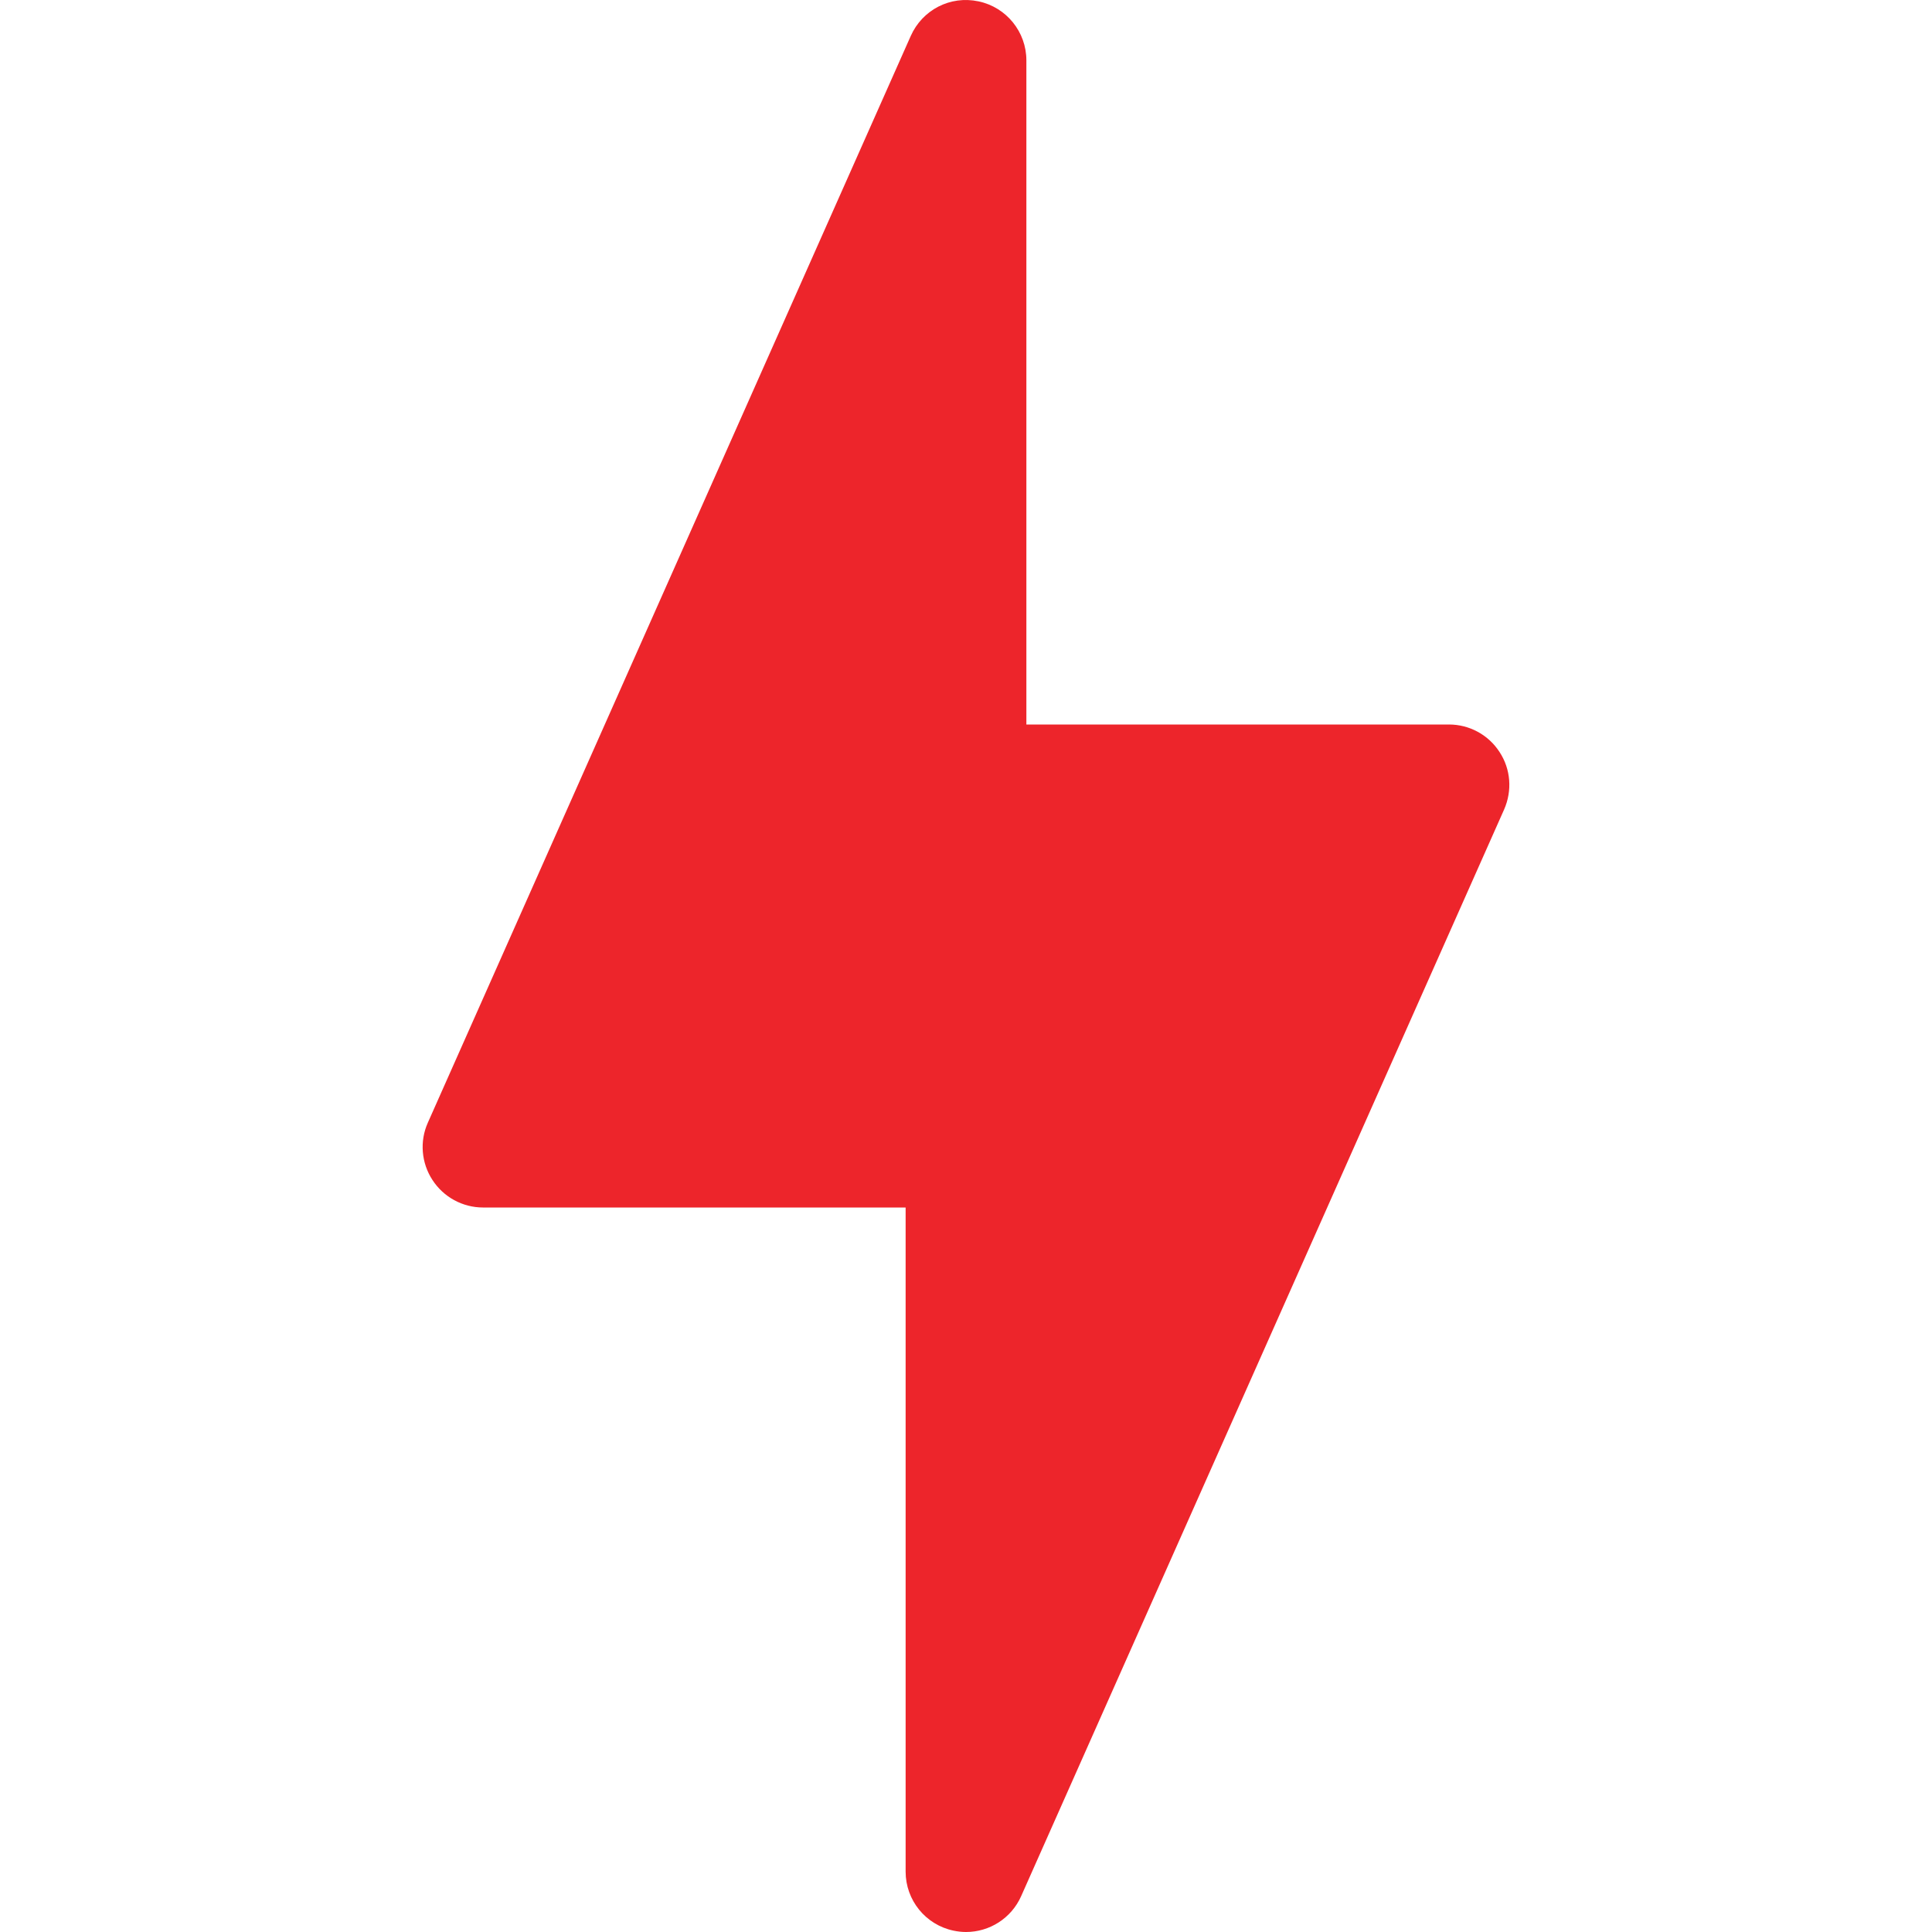 <svg width="24" height="24" viewBox="0 0 24 24" fill="none" xmlns="http://www.w3.org/2000/svg">
<g clip-path="url(#clip0_14073_383456)">
<path d="M18.628 9.342C18.49 9.128 18.253 9 18 9H12.75V0.75C12.75 0.396 12.502 0.09 12.156 0.017C11.803 -0.058 11.458 0.123 11.314 0.446L5.315 13.946C5.211 14.177 5.234 14.447 5.372 14.658C5.51 14.871 5.747 15 6 15H11.25V23.25C11.25 23.604 11.497 23.91 11.844 23.983C11.896 23.994 11.949 24 12 24C12.291 24 12.562 23.831 12.685 23.555L18.685 10.055C18.787 9.822 18.768 9.555 18.628 9.342Z" fill="#ED252B"/>
</g>
<defs>
<clipPath id="clip0_14073_383456">
<rect width="24" height="24" fill="white"/>
</clipPath>
</defs>
</svg>
